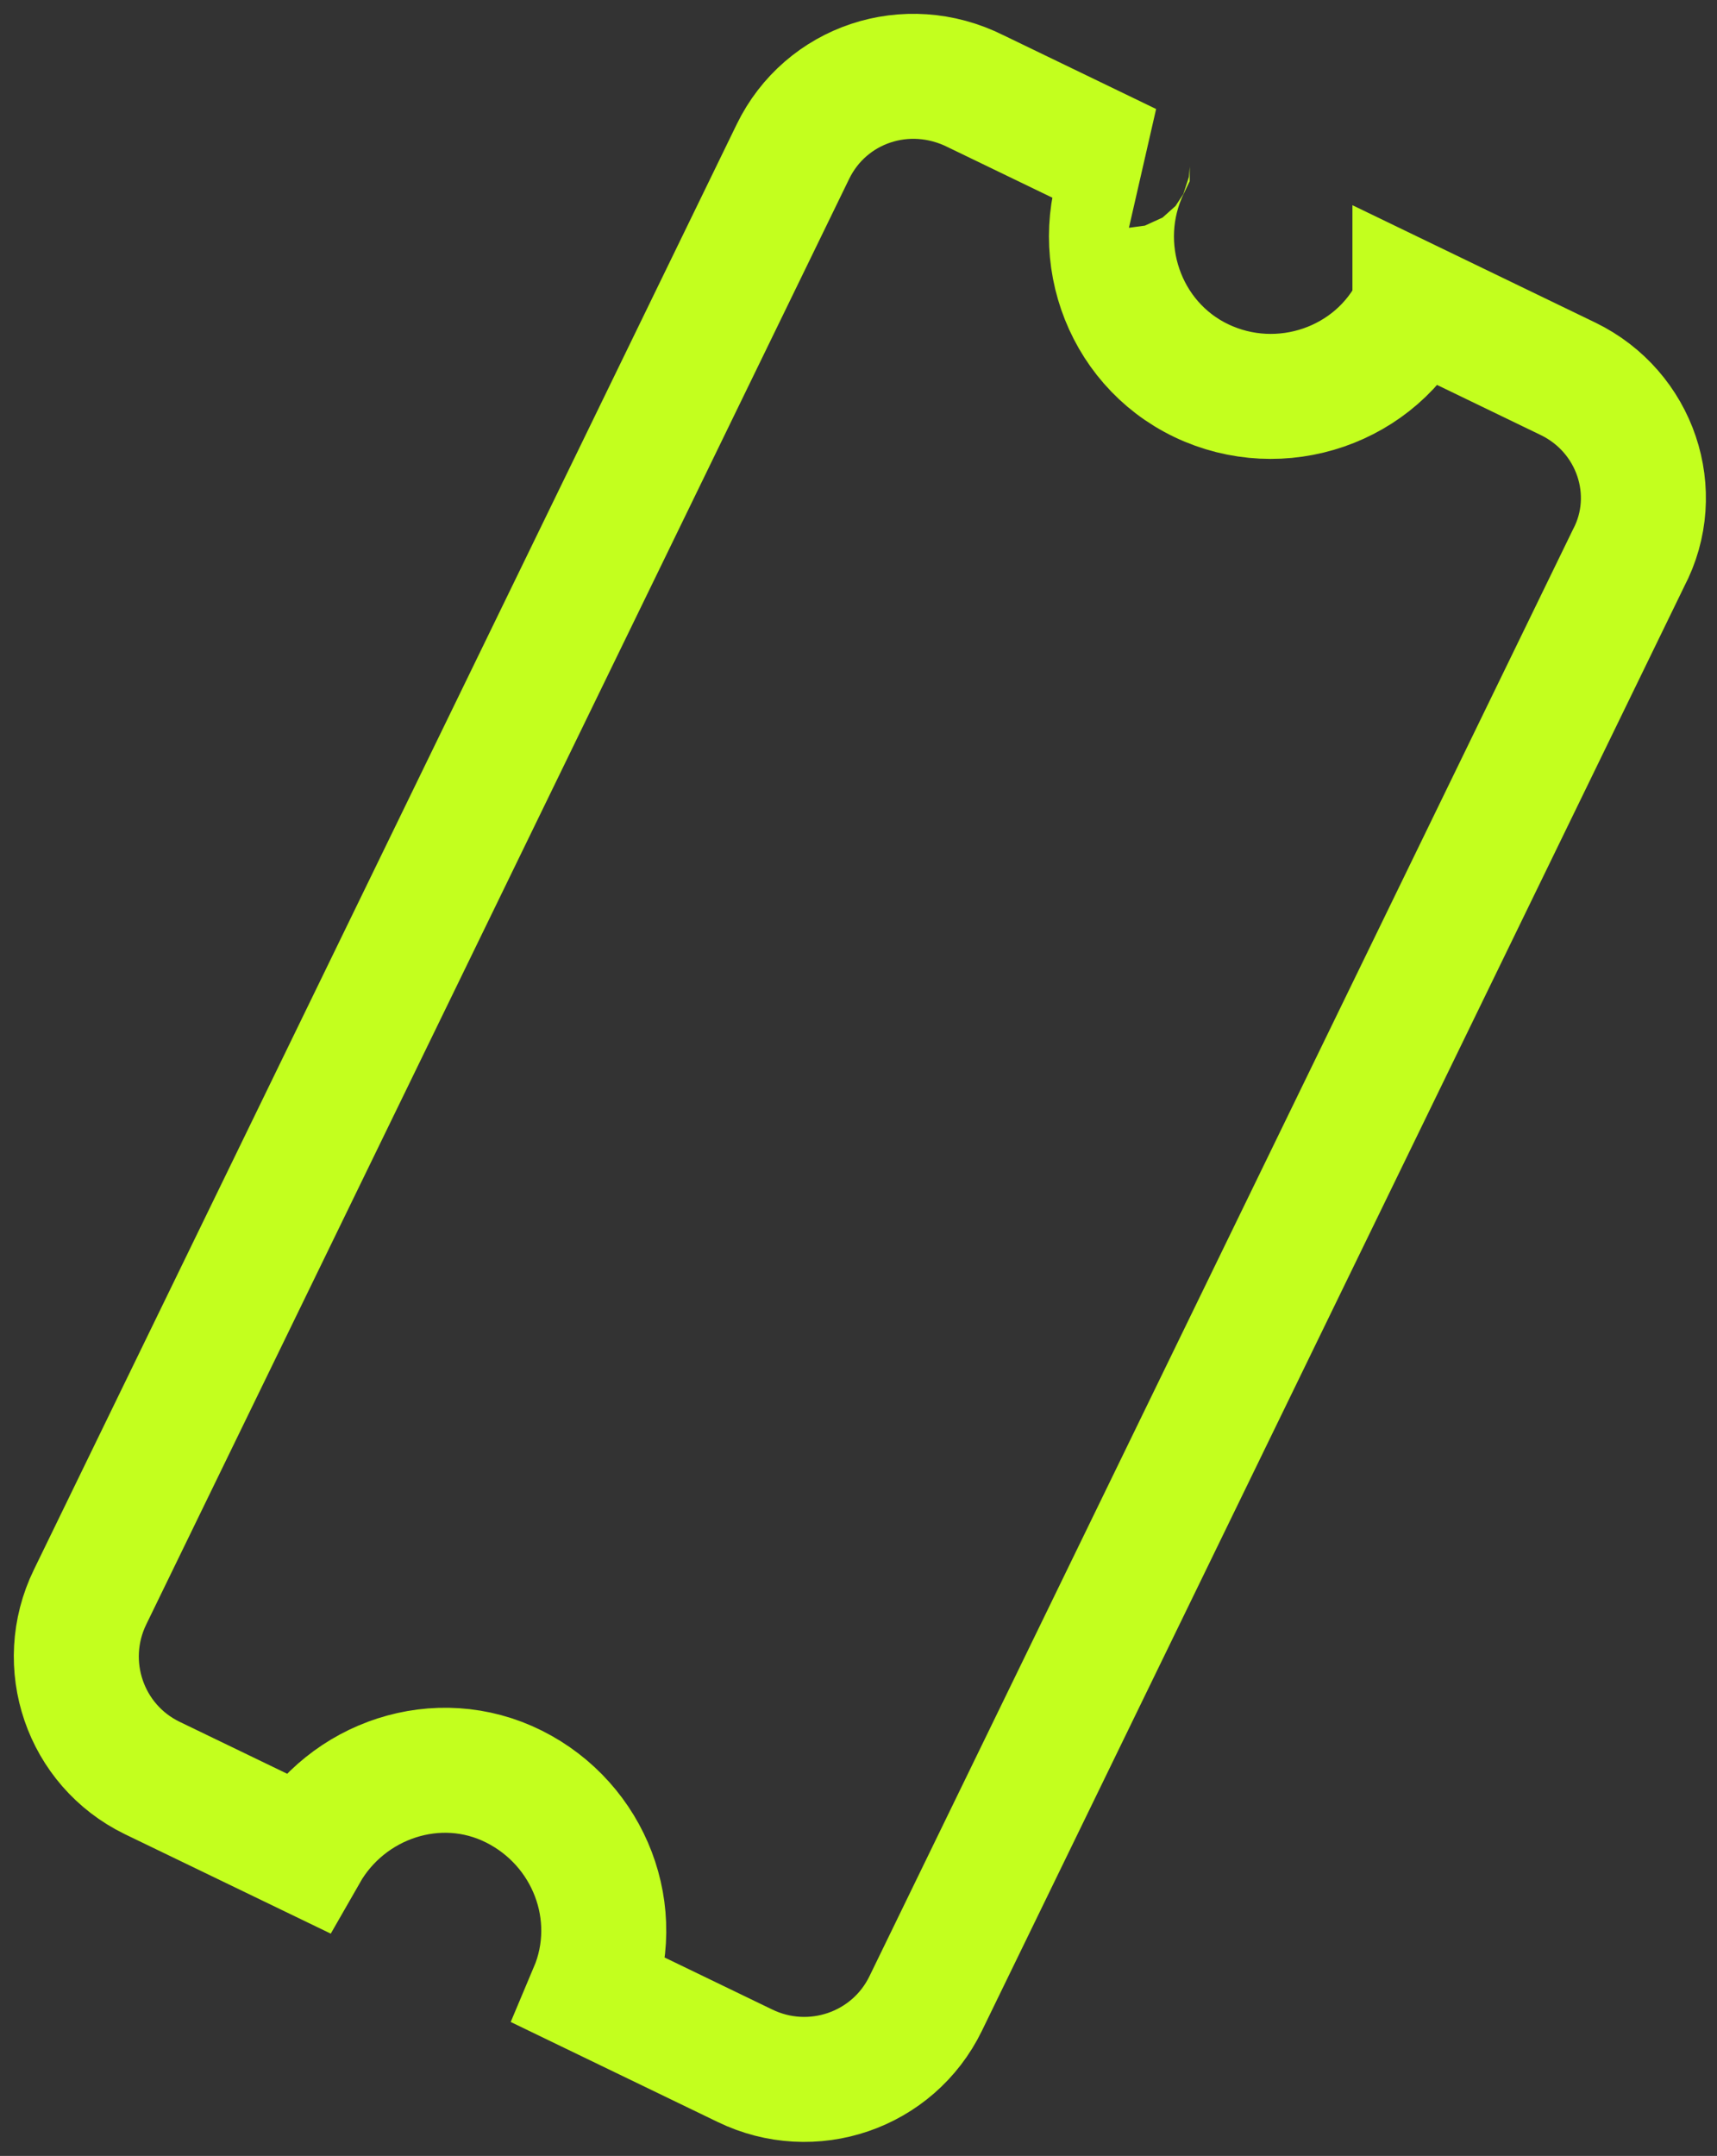 <?xml version="1.0" encoding="utf-8"?>
<svg xmlns="http://www.w3.org/2000/svg" fill="none" height="100%" overflow="visible" preserveAspectRatio="none" style="display: block;" viewBox="0 0 90 113" width="100%">
<rect x="0" y="0" width="90" height="113" fill="#333333" stroke="none"/>
<path d="M82.203 19.861L74.166 15.977V16.068C72.179 20.222 67.122 21.938 62.968 19.951C58.814 17.964 57.098 12.907 59.085 8.753C59.085 8.753 59.085 8.663 59.175 8.663L51.138 4.78C47.526 2.974 43.282 4.419 41.566 7.94L4.722 83.706C3.006 87.227 4.451 91.472 7.973 93.188L16.01 97.07C18.177 93.278 22.963 91.652 26.937 93.639C30.91 95.626 32.716 100.321 31 104.385L39.037 108.268C42.559 109.984 46.804 108.539 48.519 105.017L85.363 29.252C87.169 25.821 85.725 21.576 82.203 19.861Z" id="Vector" stroke="#C3FF1E" stroke-linecap="round" stroke-width="6.552"/>
</svg>